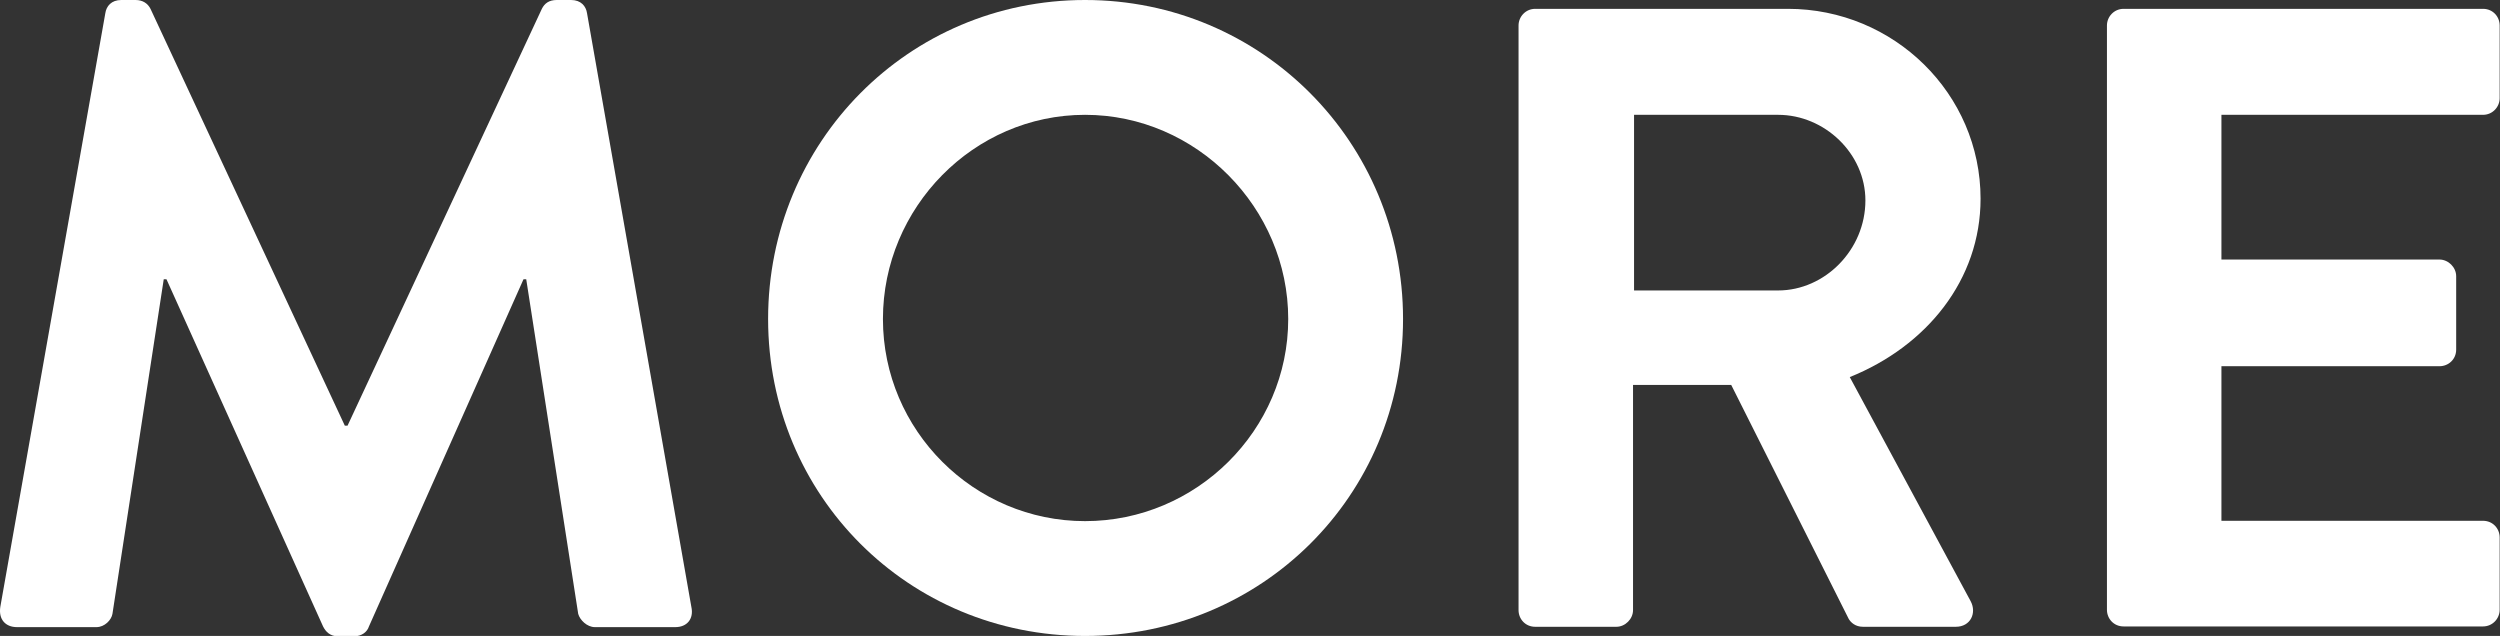 <?xml version="1.0" encoding="UTF-8"?><svg id="_레이어_2" xmlns="http://www.w3.org/2000/svg" viewBox="0 0 73.59 18.72"><rect x="0" y="0" width="73.59" height="18.72" fill="#333333" stroke="none"/><defs><style>.cls-1{fill:#fff;}</style></defs><g id="_ホバー"><g><path class="cls-1" d="M3.1,.39c.03-.21,.18-.39,.47-.39h.42c.21,0,.36,.1,.44,.26l5.72,12.27h.08L15.95,.26c.08-.16,.21-.26,.44-.26h.42c.29,0,.44,.18,.47,.39l3.07,17.47c.08,.36-.13,.6-.47,.6h-2.37c-.23,0-.44-.21-.49-.39l-1.53-9.85h-.08l-4.55,10.22c-.05,.16-.21,.29-.44,.29h-.47c-.23,0-.36-.13-.44-.29L4.9,8.22h-.08l-1.51,9.85c-.03,.18-.23,.39-.47,.39H.5c-.34,0-.55-.23-.49-.6L3.1,.39Z"/><path class="cls-1" d="M31.94,0c5.2,0,9.36,4.19,9.36,9.39s-4.16,9.33-9.36,9.33-9.33-4.13-9.33-9.33S26.74,0,31.94,0Zm0,15.34c3.28,0,5.98-2.68,5.98-5.95s-2.7-6.01-5.98-6.01-5.95,2.73-5.95,6.01,2.68,5.95,5.95,5.95Z"/><path class="cls-1" d="M44.7,.75c0-.26,.21-.49,.49-.49h7.44c3.12,0,5.67,2.5,5.67,5.59,0,2.39-1.59,4.34-3.85,5.25l3.56,6.6c.18,.34,0,.75-.44,.75h-2.73c-.23,0-.36-.13-.42-.23l-3.46-6.89h-2.89v6.63c0,.26-.23,.49-.49,.49h-2.39c-.29,0-.49-.23-.49-.49V.75Zm7.64,7.8c1.38,0,2.57-1.2,2.57-2.65,0-1.38-1.2-2.52-2.57-2.52h-4.24v5.17h4.24Z"/><path class="cls-1" d="M62.02,.75c0-.26,.21-.49,.49-.49h10.58c.29,0,.49,.23,.49,.49V2.89c0,.26-.21,.49-.49,.49h-7.7V7.64h6.42c.26,0,.49,.23,.49,.49v2.16c0,.29-.23,.49-.49,.49h-6.42v4.55h7.7c.29,0,.49,.23,.49,.49v2.13c0,.26-.21,.49-.49,.49h-10.58c-.29,0-.49-.23-.49-.49V.75Z"/></g></g></svg>
